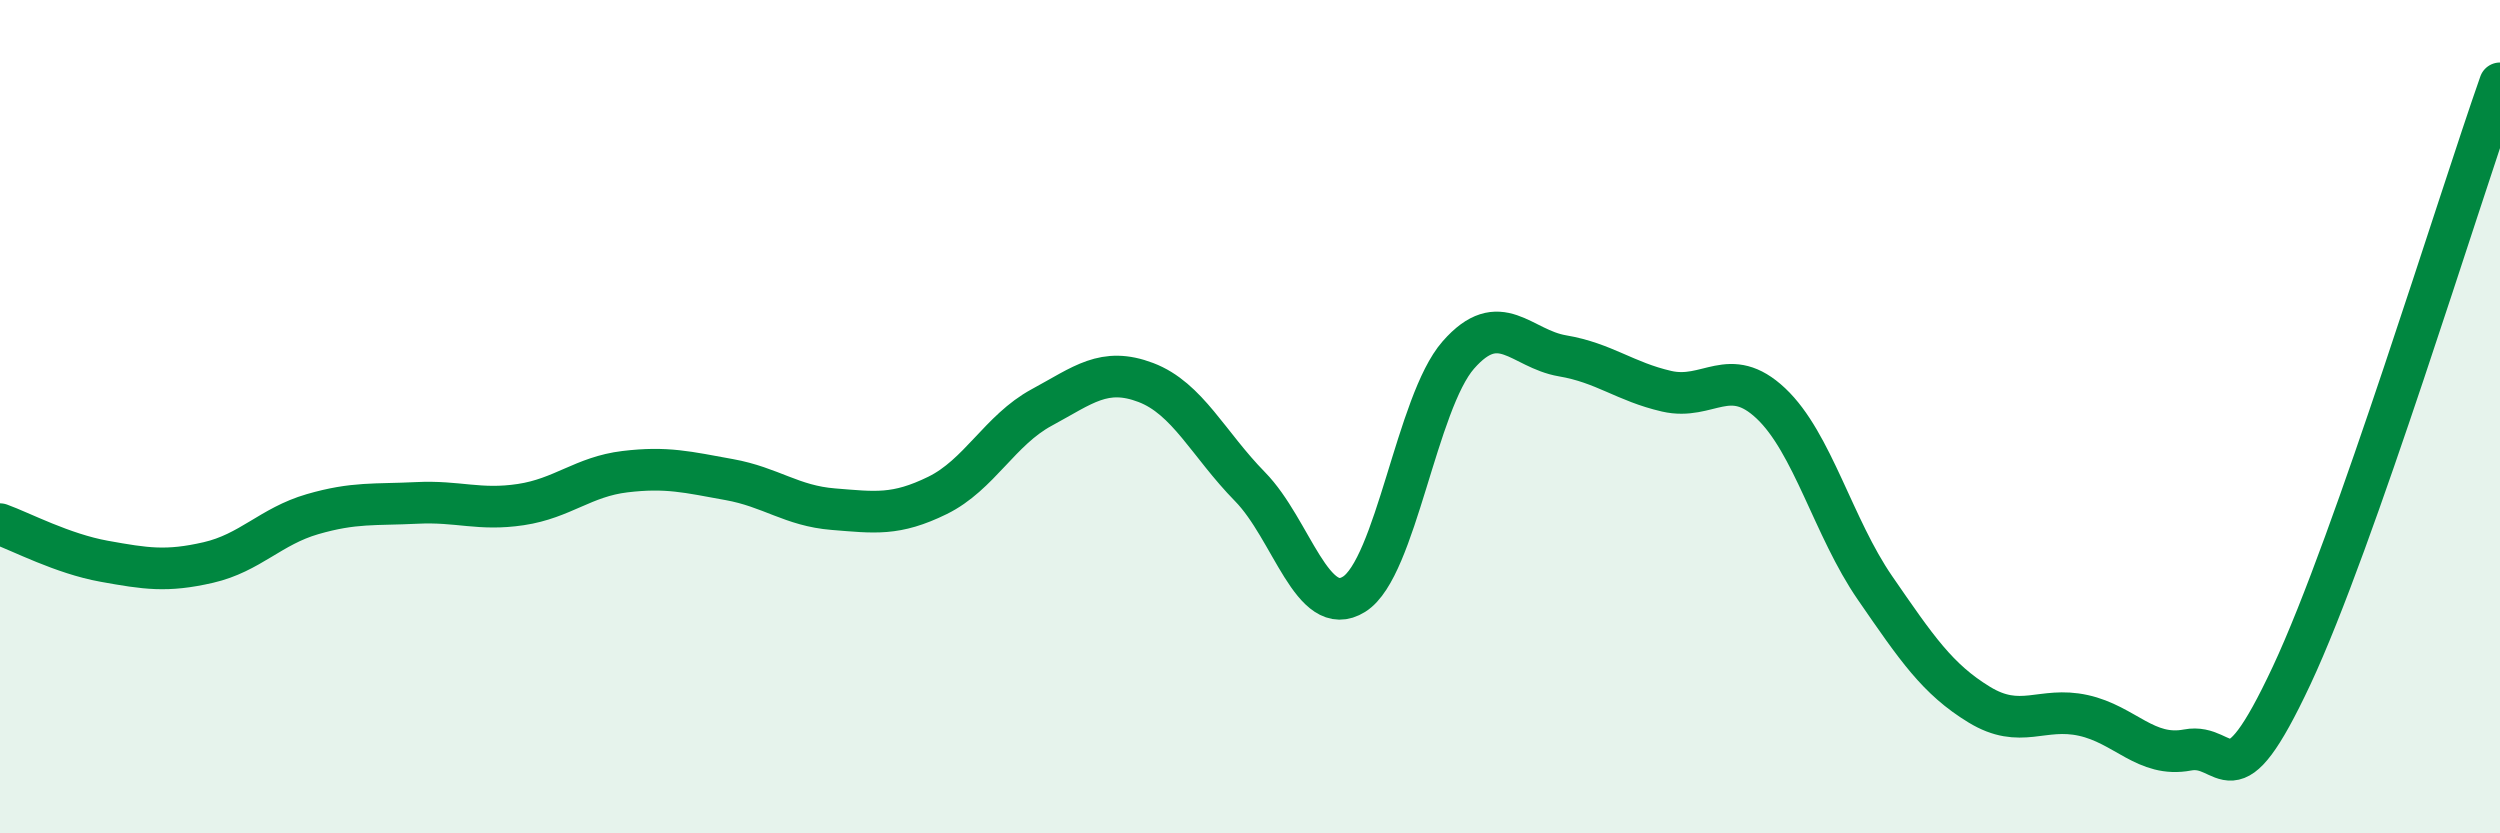 
    <svg width="60" height="20" viewBox="0 0 60 20" xmlns="http://www.w3.org/2000/svg">
      <path
        d="M 0,12.58 C 0.5,12.76 1.5,13.29 2.5,13.47 C 3.5,13.65 4,13.73 5,13.5 C 6,13.27 6.5,12.63 7.5,12.34 C 8.5,12.05 9,12.12 10,12.07 C 11,12.02 11.5,12.26 12.5,12.11 C 13.5,11.96 14,11.44 15,11.32 C 16,11.2 16.5,11.33 17.5,11.51 C 18.5,11.69 19,12.14 20,12.22 C 21,12.3 21.5,12.38 22.5,11.89 C 23.5,11.4 24,10.32 25,9.78 C 26,9.24 26.5,8.8 27.5,9.18 C 28.5,9.56 29,10.66 30,11.68 C 31,12.7 31.5,14.89 32.5,14.26 C 33.5,13.63 34,9.66 35,8.52 C 36,7.38 36.5,8.37 37.5,8.54 C 38.5,8.71 39,9.16 40,9.39 C 41,9.62 41.5,8.74 42.5,9.68 C 43.5,10.62 44,12.66 45,14.11 C 46,15.56 46.5,16.3 47.5,16.91 C 48.5,17.52 49,16.95 50,17.17 C 51,17.39 51.5,18.19 52.5,18 C 53.5,17.81 53.5,19.41 55,16.21 C 56.5,13.01 59,4.84 60,2L60 20L0 20Z"
        fill="#008740"
        opacity="0.1"
        stroke-linecap="round"
        stroke-linejoin="round"
      />
      <path
        d="M 0,12.58 C 0.5,12.76 1.5,13.29 2.5,13.47 C 3.5,13.65 4,13.73 5,13.5 C 6,13.27 6.5,12.63 7.5,12.34 C 8.5,12.05 9,12.12 10,12.07 C 11,12.02 11.5,12.26 12.5,12.11 C 13.5,11.96 14,11.44 15,11.32 C 16,11.2 16.5,11.33 17.5,11.51 C 18.5,11.69 19,12.14 20,12.22 C 21,12.3 21.5,12.38 22.5,11.89 C 23.5,11.4 24,10.32 25,9.78 C 26,9.24 26.5,8.8 27.5,9.18 C 28.5,9.56 29,10.66 30,11.68 C 31,12.7 31.5,14.89 32.5,14.26 C 33.5,13.63 34,9.66 35,8.52 C 36,7.38 36.5,8.37 37.5,8.54 C 38.5,8.71 39,9.16 40,9.39 C 41,9.62 41.5,8.74 42.5,9.68 C 43.5,10.62 44,12.66 45,14.11 C 46,15.56 46.5,16.3 47.5,16.91 C 48.5,17.52 49,16.95 50,17.17 C 51,17.39 51.5,18.19 52.5,18 C 53.5,17.81 53.5,19.41 55,16.21 C 56.5,13.01 59,4.84 60,2"
        stroke="#008740"
        stroke-width="1"
        fill="none"
        stroke-linecap="round"
        stroke-linejoin="round"
      />
    </svg>
  